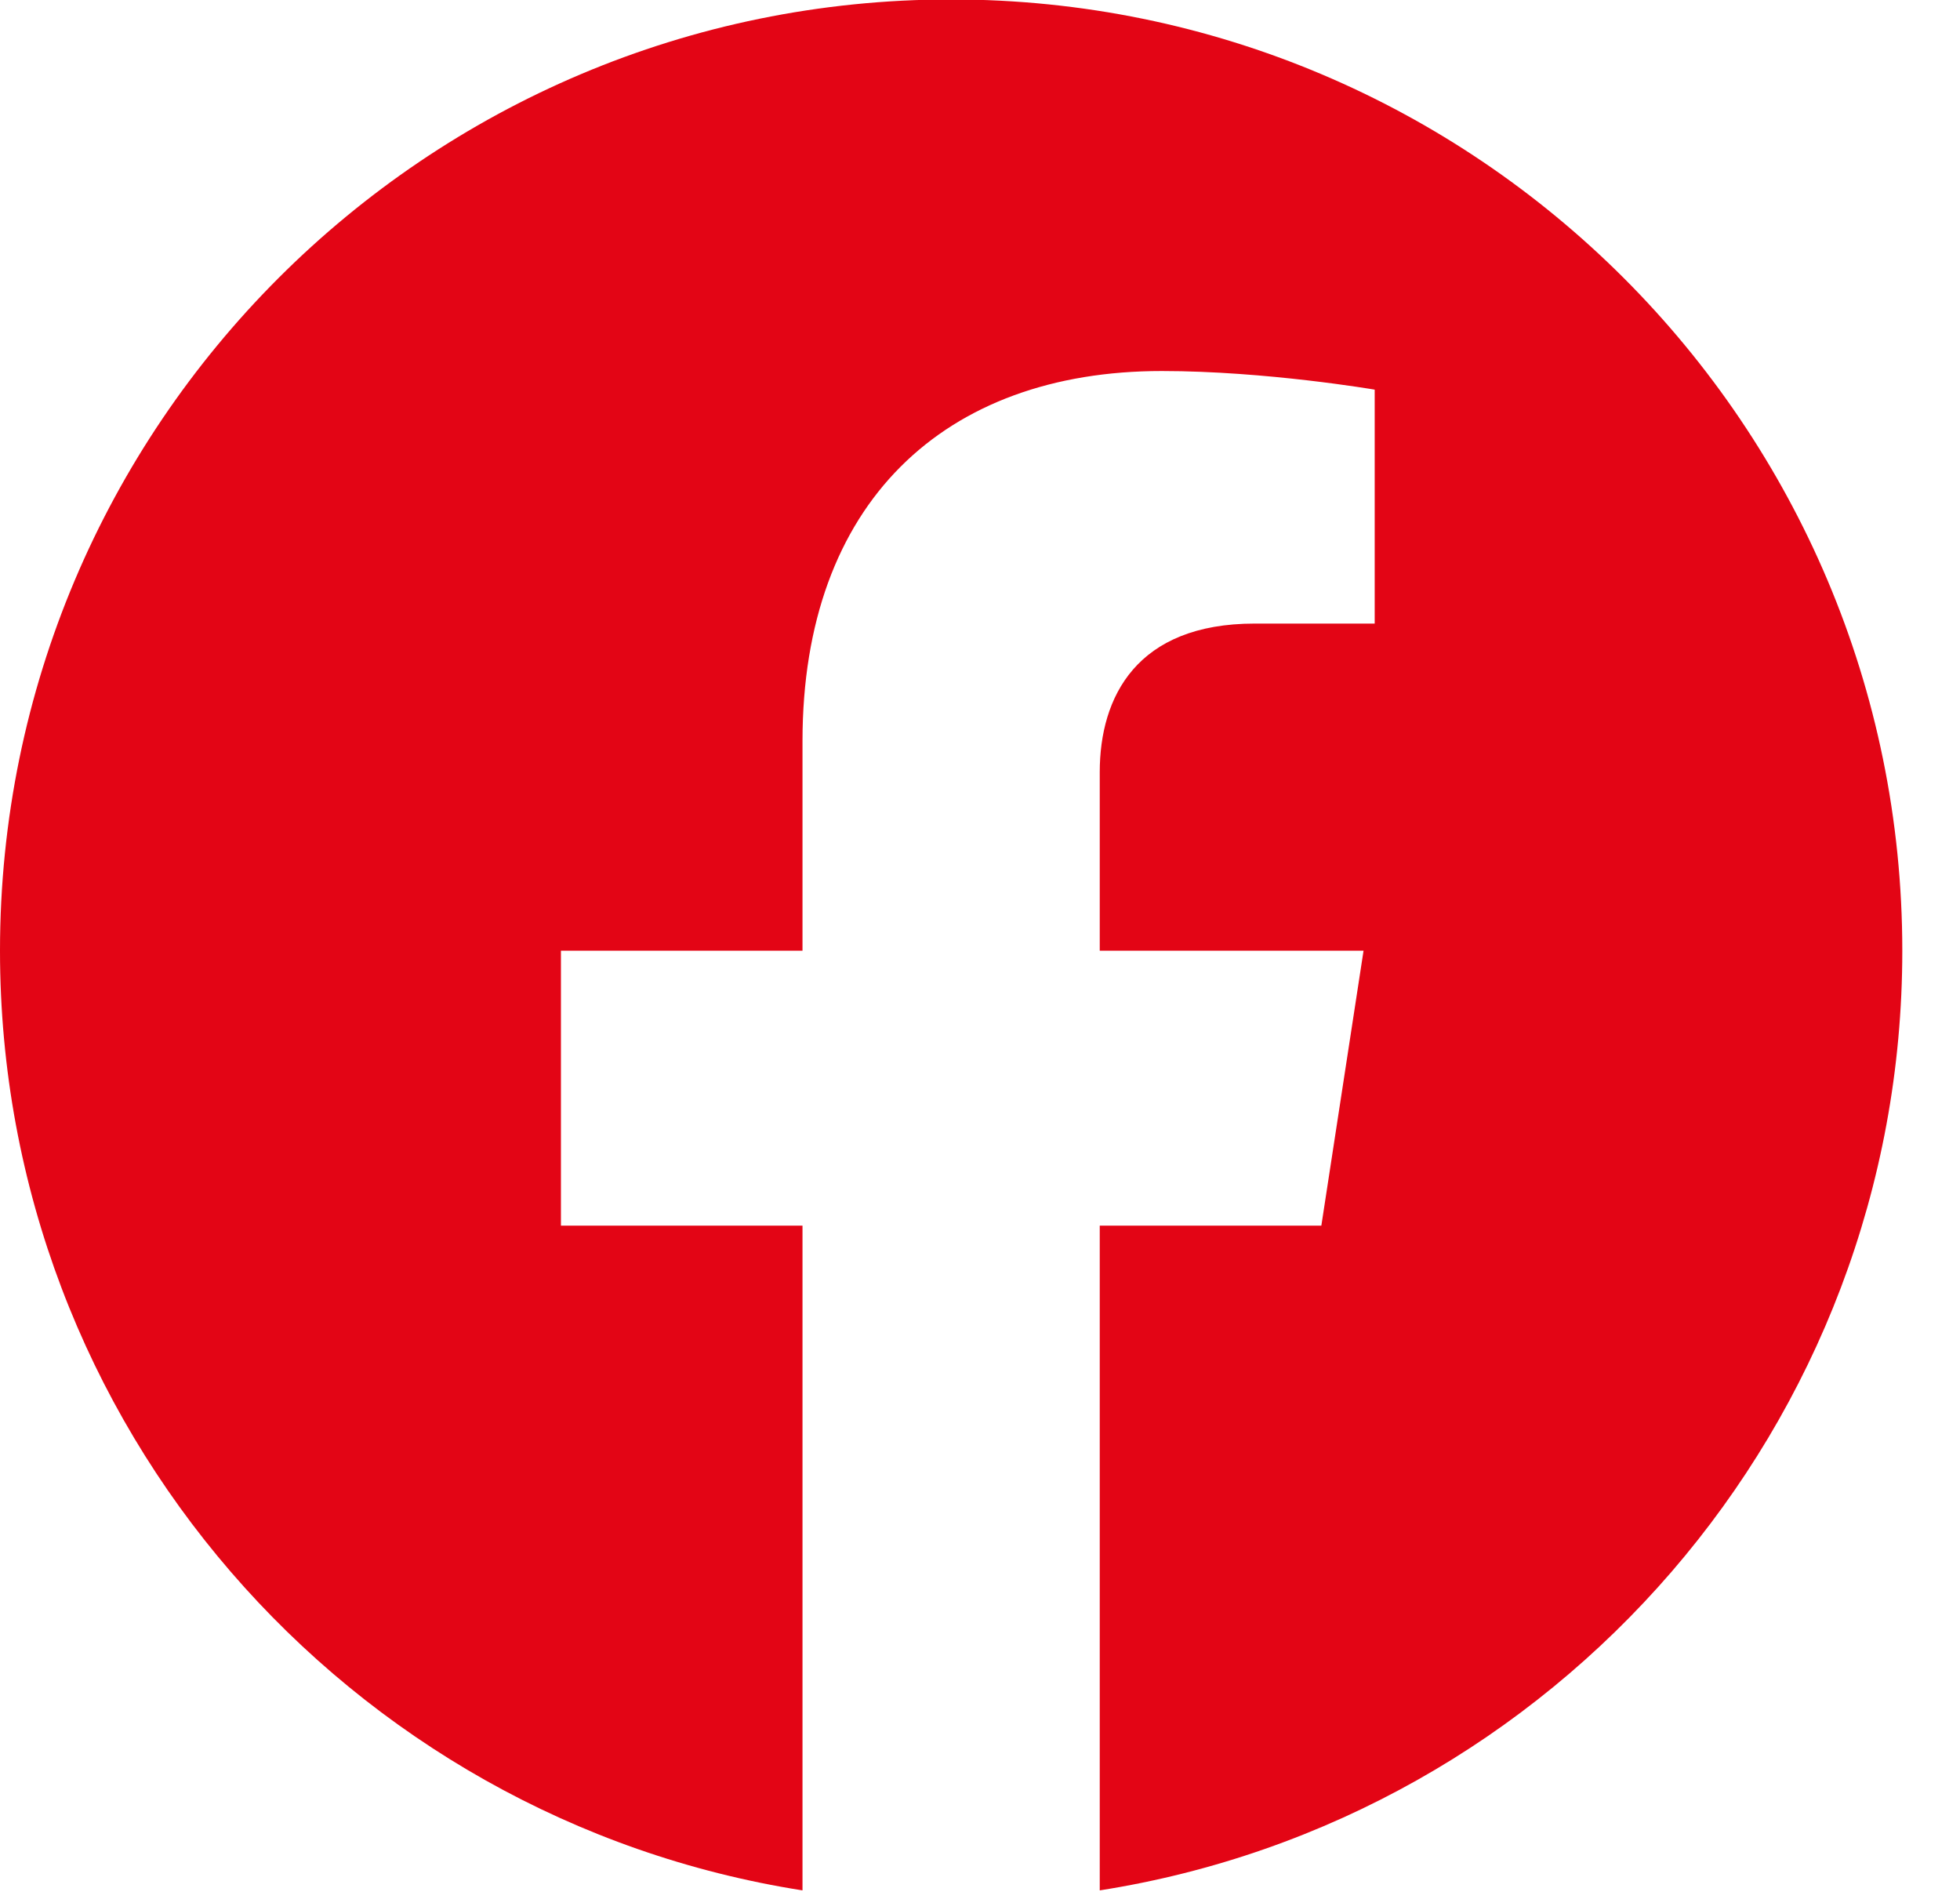 <svg width="32" height="31" viewBox="0 0 32 31" fill="none" xmlns="http://www.w3.org/2000/svg">
<path d="M31.058 15.52C31.058 6.942 24.107 -0.009 15.529 -0.009C6.95 -0.009 0 6.942 0 15.52C0 23.271 5.679 29.695 13.102 30.861V20.009H9.158V15.52H13.102V12.099C13.102 8.207 15.419 6.057 18.968 6.057C20.667 6.057 22.444 6.361 22.444 6.361V10.18H20.485C18.557 10.18 17.955 11.377 17.955 12.605V15.52H22.262L21.573 20.009H17.955V30.861C25.379 29.695 31.058 23.271 31.058 15.52Z" fill="#E30515"/>
</svg>
